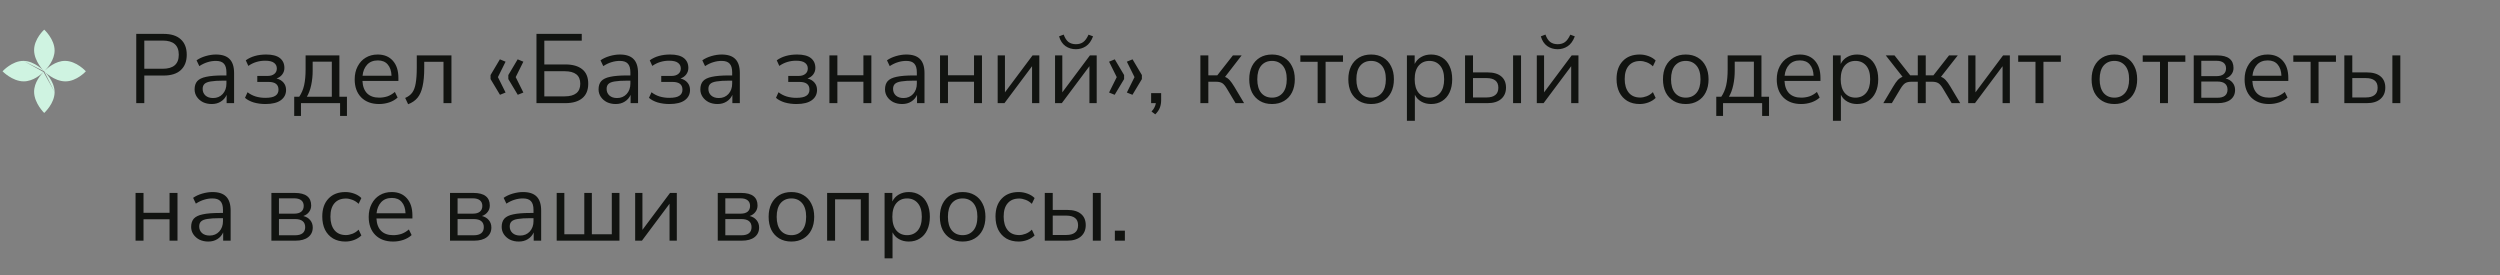 <?xml version="1.0" encoding="UTF-8"?> <svg xmlns="http://www.w3.org/2000/svg" width="509" height="56" viewBox="0 0 509 56" fill="none"><rect x="0" y="0" width="509" height="56" fill="#808080" stroke="none"/> <path fill-rule="evenodd" clip-rule="evenodd" d="M11.117 18.739C11.137 21.06 8.998 22.998 8.998 22.998C8.998 22.998 6.964 21.024 6.944 18.704C6.927 16.752 8.388 15.124 8.854 14.655M11.117 18.739C11.097 16.418 8.995 14.519 8.995 14.519ZM8.995 14.519C8.995 14.519 8.953 14.556 8.883 14.626ZM13.26 12.394C11.287 12.377 9.59 13.921 9.124 14.386C9.589 13.919 11.132 12.222 11.117 10.251C11.1 7.93 9 6.034 9 6.034C9 6.034 6.927 7.9 6.944 10.221C6.961 12.541 8.992 14.512 8.992 14.512C8.992 14.512 9.036 14.473 9.112 14.397C9.037 14.473 8.997 14.517 8.997 14.517C8.997 14.517 10.971 16.551 13.292 16.569C15.615 16.587 17.481 14.515 17.481 14.515C17.481 14.515 15.582 12.413 13.26 12.394ZM9.112 14.397C9.116 14.393 9.12 14.39 9.124 14.386C9.12 14.39 9.116 14.393 9.112 14.397ZM4.774 12.396C2.455 12.377 0.517 14.517 0.517 14.517C0.517 14.517 2.488 16.548 4.807 16.567C6.757 16.582 8.385 15.121 8.854 14.655M4.774 12.396C7.094 12.414 8.99 14.515 8.99 14.515ZM8.99 14.515C8.99 14.515 8.953 14.556 8.883 14.626Z" fill="#CFF3E1"></path> <path d="M27.74 21V6.9H33.32C34.84 6.9 36 7.267 36.8 8C37.613 8.733 38.02 9.78 38.02 11.14C38.02 12.487 37.613 13.533 36.8 14.28C36 15.013 34.84 15.38 33.32 15.38H29.38V21H27.74ZM29.38 14H33.12C35.306 14 36.4 13.047 36.4 11.14C36.4 9.22 35.306 8.26 33.12 8.26H29.38V14ZM43.121 21.18C42.455 21.18 41.855 21.053 41.321 20.8C40.801 20.533 40.388 20.173 40.081 19.72C39.775 19.267 39.621 18.76 39.621 18.2C39.621 17.493 39.801 16.933 40.161 16.52C40.535 16.107 41.141 15.813 41.981 15.64C42.835 15.453 43.995 15.36 45.461 15.36H46.101V14.74C46.101 13.913 45.928 13.32 45.581 12.96C45.248 12.587 44.708 12.4 43.961 12.4C43.375 12.4 42.808 12.487 42.261 12.66C41.715 12.82 41.155 13.087 40.581 13.46L40.021 12.28C40.528 11.92 41.141 11.633 41.861 11.42C42.595 11.207 43.295 11.1 43.961 11.1C45.215 11.1 46.141 11.407 46.741 12.02C47.355 12.633 47.661 13.587 47.661 14.88V21H46.141V19.32C45.888 19.893 45.495 20.347 44.961 20.68C44.441 21.013 43.828 21.18 43.121 21.18ZM43.381 19.96C44.181 19.96 44.835 19.687 45.341 19.14C45.848 18.58 46.101 17.873 46.101 17.02V16.42H45.481C44.401 16.42 43.548 16.473 42.921 16.58C42.308 16.673 41.875 16.847 41.621 17.1C41.381 17.34 41.261 17.673 41.261 18.1C41.261 18.647 41.448 19.093 41.821 19.44C42.208 19.787 42.728 19.96 43.381 19.96ZM54.042 21.18C53.203 21.18 52.409 21.073 51.663 20.86C50.929 20.633 50.336 20.32 49.883 19.92L50.403 18.78C50.869 19.153 51.416 19.44 52.042 19.64C52.669 19.827 53.322 19.92 54.002 19.92C54.962 19.92 55.649 19.78 56.062 19.5C56.489 19.22 56.703 18.807 56.703 18.26C56.703 17.207 56.029 16.68 54.682 16.68H52.383V15.46H54.483C55.056 15.46 55.509 15.327 55.843 15.06C56.189 14.793 56.362 14.42 56.362 13.94C56.362 13.46 56.176 13.08 55.803 12.8C55.429 12.507 54.829 12.36 54.002 12.36C52.709 12.36 51.562 12.713 50.562 13.42L50.042 12.28C51.136 11.493 52.523 11.1 54.203 11.1C55.443 11.1 56.369 11.34 56.983 11.82C57.596 12.3 57.903 12.973 57.903 13.84C57.903 14.333 57.756 14.773 57.462 15.16C57.182 15.533 56.796 15.807 56.303 15.98C56.903 16.127 57.376 16.407 57.722 16.82C58.069 17.22 58.242 17.72 58.242 18.32C58.242 19.187 57.889 19.88 57.182 20.4C56.476 20.92 55.429 21.18 54.042 21.18ZM59.899 23.6V19.7H60.919C61.386 19.02 61.719 18.24 61.919 17.36C62.119 16.467 62.219 15.393 62.219 14.14V11.28H69.099V19.7H70.639V23.6H69.239V21H61.279V23.6H59.899ZM62.479 19.7H67.559V12.56H63.659V14.42C63.659 15.42 63.559 16.387 63.359 17.32C63.159 18.253 62.866 19.047 62.479 19.7ZM77.195 21.18C75.662 21.18 74.448 20.733 73.555 19.84C72.662 18.933 72.215 17.707 72.215 16.16C72.215 15.16 72.415 14.28 72.815 13.52C73.215 12.747 73.762 12.153 74.455 11.74C75.162 11.313 75.975 11.1 76.895 11.1C78.215 11.1 79.249 11.527 79.995 12.38C80.742 13.22 81.115 14.38 81.115 15.86V16.48H73.795C73.849 17.587 74.168 18.433 74.755 19.02C75.342 19.593 76.155 19.88 77.195 19.88C77.782 19.88 78.342 19.793 78.875 19.62C79.409 19.433 79.915 19.133 80.395 18.72L80.955 19.86C80.515 20.273 79.955 20.6 79.275 20.84C78.595 21.067 77.902 21.18 77.195 21.18ZM76.935 12.3C76.015 12.3 75.288 12.587 74.755 13.16C74.222 13.733 73.909 14.487 73.815 15.42H79.715C79.675 14.433 79.415 13.667 78.935 13.12C78.469 12.573 77.802 12.3 76.935 12.3ZM83.095 21.22L82.495 19.94C83.095 19.687 83.568 19.333 83.915 18.88C84.262 18.413 84.502 17.773 84.635 16.96C84.782 16.147 84.855 15.08 84.855 13.76V11.28H91.915V21H90.295V12.58H86.375V13.82C86.375 15.34 86.262 16.593 86.035 17.58C85.822 18.567 85.475 19.347 84.995 19.92C84.515 20.493 83.882 20.927 83.095 21.22ZM101.796 19.3L99.876 16.1V15.28L101.776 12.08L102.936 12.56L101.376 15.7L102.936 18.84L101.796 19.3ZM105.416 19.3L103.496 16.1V15.28L105.396 12.08L106.556 12.56L104.996 15.7L106.556 18.84L105.416 19.3ZM109.224 21V6.9H118.444V8.28H110.824V13.12H115.104C116.584 13.12 117.731 13.447 118.544 14.1C119.358 14.753 119.764 15.733 119.764 17.04C119.764 18.347 119.358 19.333 118.544 20C117.731 20.667 116.584 21 115.104 21H109.224ZM110.824 19.62H114.944C117.078 19.62 118.144 18.76 118.144 17.04C118.144 15.347 117.078 14.5 114.944 14.5H110.824V19.62ZM125.367 21.18C124.701 21.18 124.101 21.053 123.567 20.8C123.047 20.533 122.634 20.173 122.327 19.72C122.021 19.267 121.867 18.76 121.867 18.2C121.867 17.493 122.047 16.933 122.407 16.52C122.781 16.107 123.387 15.813 124.227 15.64C125.081 15.453 126.241 15.36 127.707 15.36H128.347V14.74C128.347 13.913 128.174 13.32 127.827 12.96C127.494 12.587 126.954 12.4 126.207 12.4C125.621 12.4 125.054 12.487 124.507 12.66C123.961 12.82 123.401 13.087 122.827 13.46L122.267 12.28C122.774 11.92 123.387 11.633 124.107 11.42C124.841 11.207 125.541 11.1 126.207 11.1C127.461 11.1 128.387 11.407 128.987 12.02C129.601 12.633 129.907 13.587 129.907 14.88V21H128.387V19.32C128.134 19.893 127.741 20.347 127.207 20.68C126.687 21.013 126.074 21.18 125.367 21.18ZM125.627 19.96C126.427 19.96 127.081 19.687 127.587 19.14C128.094 18.58 128.347 17.873 128.347 17.02V16.42H127.727C126.647 16.42 125.794 16.473 125.167 16.58C124.554 16.673 124.121 16.847 123.867 17.1C123.627 17.34 123.507 17.673 123.507 18.1C123.507 18.647 123.694 19.093 124.067 19.44C124.454 19.787 124.974 19.96 125.627 19.96ZM136.289 21.18C135.449 21.18 134.655 21.073 133.909 20.86C133.175 20.633 132.582 20.32 132.129 19.92L132.649 18.78C133.115 19.153 133.662 19.44 134.289 19.64C134.915 19.827 135.569 19.92 136.249 19.92C137.209 19.92 137.895 19.78 138.309 19.5C138.735 19.22 138.949 18.807 138.949 18.26C138.949 17.207 138.275 16.68 136.929 16.68H134.629V15.46H136.729C137.302 15.46 137.755 15.327 138.089 15.06C138.435 14.793 138.609 14.42 138.609 13.94C138.609 13.46 138.422 13.08 138.049 12.8C137.675 12.507 137.075 12.36 136.249 12.36C134.955 12.36 133.809 12.713 132.809 13.42L132.289 12.28C133.382 11.493 134.769 11.1 136.449 11.1C137.689 11.1 138.615 11.34 139.229 11.82C139.842 12.3 140.149 12.973 140.149 13.84C140.149 14.333 140.002 14.773 139.709 15.16C139.429 15.533 139.042 15.807 138.549 15.98C139.149 16.127 139.622 16.407 139.969 16.82C140.315 17.22 140.489 17.72 140.489 18.32C140.489 19.187 140.135 19.88 139.429 20.4C138.722 20.92 137.675 21.18 136.289 21.18ZM146.09 21.18C145.423 21.18 144.823 21.053 144.29 20.8C143.77 20.533 143.357 20.173 143.05 19.72C142.743 19.267 142.59 18.76 142.59 18.2C142.59 17.493 142.77 16.933 143.13 16.52C143.503 16.107 144.11 15.813 144.95 15.64C145.803 15.453 146.963 15.36 148.43 15.36H149.07V14.74C149.07 13.913 148.897 13.32 148.55 12.96C148.217 12.587 147.677 12.4 146.93 12.4C146.343 12.4 145.777 12.487 145.23 12.66C144.683 12.82 144.123 13.087 143.55 13.46L142.99 12.28C143.497 11.92 144.11 11.633 144.83 11.42C145.563 11.207 146.263 11.1 146.93 11.1C148.183 11.1 149.11 11.407 149.71 12.02C150.323 12.633 150.63 13.587 150.63 14.88V21H149.11V19.32C148.857 19.893 148.463 20.347 147.93 20.68C147.41 21.013 146.797 21.18 146.09 21.18ZM146.35 19.96C147.15 19.96 147.803 19.687 148.31 19.14C148.817 18.58 149.07 17.873 149.07 17.02V16.42H148.45C147.37 16.42 146.517 16.473 145.89 16.58C145.277 16.673 144.843 16.847 144.59 17.1C144.35 17.34 144.23 17.673 144.23 18.1C144.23 18.647 144.417 19.093 144.79 19.44C145.177 19.787 145.697 19.96 146.35 19.96ZM162.148 21.18C161.308 21.18 160.515 21.073 159.768 20.86C159.035 20.633 158.441 20.32 157.988 19.92L158.508 18.78C158.975 19.153 159.521 19.44 160.148 19.64C160.775 19.827 161.428 19.92 162.108 19.92C163.068 19.92 163.755 19.78 164.168 19.5C164.595 19.22 164.808 18.807 164.808 18.26C164.808 17.207 164.135 16.68 162.788 16.68H160.488V15.46H162.588C163.161 15.46 163.615 15.327 163.948 15.06C164.295 14.793 164.468 14.42 164.468 13.94C164.468 13.46 164.281 13.08 163.908 12.8C163.535 12.507 162.935 12.36 162.108 12.36C160.815 12.36 159.668 12.713 158.668 13.42L158.148 12.28C159.241 11.493 160.628 11.1 162.308 11.1C163.548 11.1 164.475 11.34 165.088 11.82C165.701 12.3 166.008 12.973 166.008 13.84C166.008 14.333 165.861 14.773 165.568 15.16C165.288 15.533 164.901 15.807 164.408 15.98C165.008 16.127 165.481 16.407 165.828 16.82C166.175 17.22 166.348 17.72 166.348 18.32C166.348 19.187 165.995 19.88 165.288 20.4C164.581 20.92 163.535 21.18 162.148 21.18ZM168.869 21V11.28H170.489V15.32H175.789V11.28H177.409V21H175.789V16.64H170.489V21H168.869ZM183.688 21.18C183.021 21.18 182.421 21.053 181.888 20.8C181.368 20.533 180.954 20.173 180.648 19.72C180.341 19.267 180.188 18.76 180.188 18.2C180.188 17.493 180.368 16.933 180.728 16.52C181.101 16.107 181.708 15.813 182.548 15.64C183.401 15.453 184.561 15.36 186.028 15.36H186.668V14.74C186.668 13.913 186.494 13.32 186.148 12.96C185.814 12.587 185.274 12.4 184.528 12.4C183.941 12.4 183.374 12.487 182.828 12.66C182.281 12.82 181.721 13.087 181.148 13.46L180.588 12.28C181.094 11.92 181.708 11.633 182.428 11.42C183.161 11.207 183.861 11.1 184.528 11.1C185.781 11.1 186.708 11.407 187.308 12.02C187.921 12.633 188.228 13.587 188.228 14.88V21H186.708V19.32C186.454 19.893 186.061 20.347 185.528 20.68C185.008 21.013 184.394 21.18 183.688 21.18ZM183.948 19.96C184.748 19.96 185.401 19.687 185.908 19.14C186.414 18.58 186.668 17.873 186.668 17.02V16.42H186.048C184.968 16.42 184.114 16.473 183.488 16.58C182.874 16.673 182.441 16.847 182.188 17.1C181.948 17.34 181.828 17.673 181.828 18.1C181.828 18.647 182.014 19.093 182.388 19.44C182.774 19.787 183.294 19.96 183.948 19.96ZM191.389 21V11.28H193.009V15.32H198.309V11.28H199.929V21H198.309V16.64H193.009V21H191.389ZM203.127 21V11.28H204.607V18.8L210.227 11.28H211.607V21H210.127V13.48L204.507 21H203.127ZM214.807 21V11.28H216.287V18.8L221.907 11.28H223.287V21H221.807V13.48L216.187 21H214.807ZM219.047 10.02C218.247 10.02 217.54 9.807 216.927 9.38C216.314 8.94 215.88 8.28 215.627 7.4L216.567 7.04C216.807 7.72 217.127 8.22 217.527 8.54C217.94 8.847 218.447 9 219.047 9C219.66 9 220.16 8.853 220.547 8.56C220.947 8.267 221.307 7.767 221.627 7.06L222.547 7.4C222.187 8.347 221.7 9.02 221.087 9.42C220.474 9.82 219.794 10.02 219.047 10.02ZM226.947 19.3L225.807 18.84L227.367 15.7L225.807 12.56L226.967 12.08L228.867 15.28V16.1L226.947 19.3ZM230.567 19.3L229.427 18.84L230.987 15.7L229.427 12.56L230.587 12.08L232.487 15.28V16.1L230.567 19.3ZM235.209 23.28L234.449 22.7C234.743 22.393 234.949 22.1 235.069 21.82C235.203 21.553 235.289 21.28 235.329 21H234.369V18.96H236.409V20.4C236.409 20.947 236.323 21.453 236.149 21.92C235.976 22.387 235.663 22.84 235.209 23.28ZM244.397 21V11.28H246.017V15.34H247.837L251.017 11.28H252.797L249.417 15.66C249.763 15.793 250.077 16.013 250.357 16.32C250.637 16.627 250.95 17.067 251.297 17.64L253.297 21H251.557L249.797 18.06C249.463 17.487 249.143 17.107 248.837 16.92C248.53 16.733 248.097 16.64 247.537 16.64H246.017V21H244.397ZM258.984 21.18C258.037 21.18 257.217 20.973 256.524 20.56C255.831 20.147 255.291 19.567 254.904 18.82C254.531 18.06 254.344 17.167 254.344 16.14C254.344 15.113 254.531 14.227 254.904 13.48C255.291 12.72 255.831 12.133 256.524 11.72C257.217 11.307 258.037 11.1 258.984 11.1C259.917 11.1 260.731 11.307 261.424 11.72C262.131 12.133 262.671 12.72 263.044 13.48C263.431 14.227 263.624 15.113 263.624 16.14C263.624 17.167 263.431 18.06 263.044 18.82C262.671 19.567 262.131 20.147 261.424 20.56C260.731 20.973 259.917 21.18 258.984 21.18ZM258.984 19.88C259.891 19.88 260.617 19.56 261.164 18.92C261.711 18.267 261.984 17.34 261.984 16.14C261.984 14.927 261.711 14 261.164 13.36C260.617 12.72 259.891 12.4 258.984 12.4C258.064 12.4 257.331 12.72 256.784 13.36C256.251 14 255.984 14.927 255.984 16.14C255.984 17.34 256.251 18.267 256.784 18.92C257.331 19.56 258.064 19.88 258.984 19.88ZM268.272 21V12.58H264.752V11.28H273.432V12.58H269.892V21H268.272ZM279.16 21.18C278.213 21.18 277.393 20.973 276.7 20.56C276.007 20.147 275.467 19.567 275.08 18.82C274.707 18.06 274.52 17.167 274.52 16.14C274.52 15.113 274.707 14.227 275.08 13.48C275.467 12.72 276.007 12.133 276.7 11.72C277.393 11.307 278.213 11.1 279.16 11.1C280.093 11.1 280.907 11.307 281.6 11.72C282.307 12.133 282.847 12.72 283.22 13.48C283.607 14.227 283.8 15.113 283.8 16.14C283.8 17.167 283.607 18.06 283.22 18.82C282.847 19.567 282.307 20.147 281.6 20.56C280.907 20.973 280.093 21.18 279.16 21.18ZM279.16 19.88C280.067 19.88 280.793 19.56 281.34 18.92C281.887 18.267 282.16 17.34 282.16 16.14C282.16 14.927 281.887 14 281.34 13.36C280.793 12.72 280.067 12.4 279.16 12.4C278.24 12.4 277.507 12.72 276.96 13.36C276.427 14 276.16 14.927 276.16 16.14C276.16 17.34 276.427 18.267 276.96 18.92C277.507 19.56 278.24 19.88 279.16 19.88ZM286.448 24.6V11.28H288.028V13.02C288.321 12.42 288.755 11.953 289.328 11.62C289.915 11.273 290.595 11.1 291.368 11.1C292.235 11.1 292.988 11.307 293.628 11.72C294.281 12.12 294.781 12.7 295.128 13.46C295.488 14.207 295.668 15.1 295.668 16.14C295.668 17.167 295.488 18.06 295.128 18.82C294.781 19.567 294.281 20.147 293.628 20.56C292.988 20.973 292.235 21.18 291.368 21.18C290.621 21.18 289.955 21.013 289.368 20.68C288.781 20.347 288.348 19.887 288.068 19.3V24.6H286.448ZM291.028 19.88C291.935 19.88 292.661 19.56 293.208 18.92C293.755 18.267 294.028 17.34 294.028 16.14C294.028 14.927 293.755 14 293.208 13.36C292.661 12.72 291.935 12.4 291.028 12.4C290.121 12.4 289.395 12.72 288.848 13.36C288.301 14 288.028 14.927 288.028 16.14C288.028 17.34 288.301 18.267 288.848 18.92C289.395 19.56 290.121 19.88 291.028 19.88ZM298.283 21V11.28H299.903V14.74H302.843C304.083 14.74 305.023 15.013 305.663 15.56C306.303 16.093 306.623 16.853 306.623 17.84C306.623 18.813 306.29 19.587 305.623 20.16C304.97 20.72 304.043 21 302.843 21H298.283ZM308.063 21V11.28H309.683V21H308.063ZM299.903 19.84H302.683C303.43 19.84 304.01 19.68 304.423 19.36C304.85 19.04 305.063 18.54 305.063 17.86C305.063 17.193 304.857 16.7 304.443 16.38C304.03 16.06 303.443 15.9 302.683 15.9H299.903V19.84ZM312.893 21V11.28H314.373V18.8L319.993 11.28H321.373V21H319.893V13.48L314.273 21H312.893ZM317.133 10.02C316.333 10.02 315.626 9.807 315.013 9.38C314.4 8.94 313.966 8.28 313.713 7.4L314.653 7.04C314.893 7.72 315.213 8.22 315.613 8.54C316.026 8.847 316.533 9 317.133 9C317.746 9 318.246 8.853 318.633 8.56C319.033 8.267 319.393 7.767 319.713 7.06L320.633 7.4C320.273 8.347 319.786 9.02 319.173 9.42C318.56 9.82 317.88 10.02 317.133 10.02ZM333.849 21.18C332.876 21.18 332.036 20.973 331.329 20.56C330.623 20.133 330.076 19.54 329.689 18.78C329.316 18.007 329.129 17.107 329.129 16.08C329.129 14.533 329.549 13.32 330.389 12.44C331.229 11.547 332.383 11.1 333.849 11.1C334.449 11.1 335.043 11.207 335.629 11.42C336.216 11.633 336.703 11.933 337.089 12.32L336.529 13.5C336.143 13.127 335.716 12.853 335.249 12.68C334.796 12.507 334.363 12.42 333.949 12.42C332.936 12.42 332.156 12.74 331.609 13.38C331.063 14.007 330.789 14.913 330.789 16.1C330.789 17.26 331.063 18.18 331.609 18.86C332.156 19.527 332.936 19.86 333.949 19.86C334.363 19.86 334.796 19.773 335.249 19.6C335.716 19.427 336.143 19.147 336.529 18.76L337.089 19.94C336.703 20.327 336.209 20.633 335.609 20.86C335.023 21.073 334.436 21.18 333.849 21.18ZM343.222 21.18C342.276 21.18 341.456 20.973 340.762 20.56C340.069 20.147 339.529 19.567 339.142 18.82C338.769 18.06 338.582 17.167 338.582 16.14C338.582 15.113 338.769 14.227 339.142 13.48C339.529 12.72 340.069 12.133 340.762 11.72C341.456 11.307 342.276 11.1 343.222 11.1C344.156 11.1 344.969 11.307 345.662 11.72C346.369 12.133 346.909 12.72 347.282 13.48C347.669 14.227 347.862 15.113 347.862 16.14C347.862 17.167 347.669 18.06 347.282 18.82C346.909 19.567 346.369 20.147 345.662 20.56C344.969 20.973 344.156 21.18 343.222 21.18ZM343.222 19.88C344.129 19.88 344.856 19.56 345.402 18.92C345.949 18.267 346.222 17.34 346.222 16.14C346.222 14.927 345.949 14 345.402 13.36C344.856 12.72 344.129 12.4 343.222 12.4C342.302 12.4 341.569 12.72 341.022 13.36C340.489 14 340.222 14.927 340.222 16.14C340.222 17.34 340.489 18.267 341.022 18.92C341.569 19.56 342.302 19.88 343.222 19.88ZM349.431 23.6V19.7H350.451C350.917 19.02 351.251 18.24 351.451 17.36C351.651 16.467 351.751 15.393 351.751 14.14V11.28H358.631V19.7H360.171V23.6H358.771V21H350.811V23.6H349.431ZM352.011 19.7H357.091V12.56H353.191V14.42C353.191 15.42 353.091 16.387 352.891 17.32C352.691 18.253 352.397 19.047 352.011 19.7ZM366.726 21.18C365.193 21.18 363.98 20.733 363.086 19.84C362.193 18.933 361.746 17.707 361.746 16.16C361.746 15.16 361.946 14.28 362.346 13.52C362.746 12.747 363.293 12.153 363.986 11.74C364.693 11.313 365.506 11.1 366.426 11.1C367.746 11.1 368.78 11.527 369.526 12.38C370.273 13.22 370.646 14.38 370.646 15.86V16.48H363.326C363.38 17.587 363.7 18.433 364.286 19.02C364.873 19.593 365.686 19.88 366.726 19.88C367.313 19.88 367.873 19.793 368.406 19.62C368.94 19.433 369.446 19.133 369.926 18.72L370.486 19.86C370.046 20.273 369.486 20.6 368.806 20.84C368.126 21.067 367.433 21.18 366.726 21.18ZM366.466 12.3C365.546 12.3 364.82 12.587 364.286 13.16C363.753 13.733 363.44 14.487 363.346 15.42H369.246C369.206 14.433 368.946 13.667 368.466 13.12C368 12.573 367.333 12.3 366.466 12.3ZM373.186 24.6V11.28H374.766V13.02C375.06 12.42 375.493 11.953 376.066 11.62C376.653 11.273 377.333 11.1 378.106 11.1C378.973 11.1 379.726 11.307 380.366 11.72C381.02 12.12 381.52 12.7 381.866 13.46C382.226 14.207 382.406 15.1 382.406 16.14C382.406 17.167 382.226 18.06 381.866 18.82C381.52 19.567 381.02 20.147 380.366 20.56C379.726 20.973 378.973 21.18 378.106 21.18C377.36 21.18 376.693 21.013 376.106 20.68C375.52 20.347 375.086 19.887 374.806 19.3V24.6H373.186ZM377.766 19.88C378.673 19.88 379.4 19.56 379.946 18.92C380.493 18.267 380.766 17.34 380.766 16.14C380.766 14.927 380.493 14 379.946 13.36C379.4 12.72 378.673 12.4 377.766 12.4C376.86 12.4 376.133 12.72 375.586 13.36C375.04 14 374.766 14.927 374.766 16.14C374.766 17.34 375.04 18.267 375.586 18.92C376.133 19.56 376.86 19.88 377.766 19.88ZM383.442 21L385.442 17.64C385.788 17.053 386.102 16.607 386.382 16.3C386.675 15.993 387.002 15.773 387.362 15.64L383.942 11.28H385.722L388.922 15.34H390.462V11.28H392.082V15.34H393.642L396.822 11.28H398.602L395.182 15.64C395.542 15.773 395.862 15.993 396.142 16.3C396.435 16.607 396.755 17.053 397.102 17.64L399.102 21H397.362L395.602 18.06C395.268 17.487 394.942 17.107 394.622 16.92C394.315 16.733 393.888 16.64 393.342 16.64H392.082V21H390.462V16.64H389.202C388.655 16.64 388.228 16.733 387.922 16.92C387.615 17.107 387.288 17.487 386.942 18.06L385.182 21H383.442ZM400.725 21V11.28H402.205V18.8L407.825 11.28H409.205V21H407.725V13.48L402.105 21H400.725ZM414.425 21V12.58H410.905V11.28H419.585V12.58H416.045V21H414.425ZM430.488 21.18C429.541 21.18 428.721 20.973 428.028 20.56C427.335 20.147 426.795 19.567 426.408 18.82C426.035 18.06 425.848 17.167 425.848 16.14C425.848 15.113 426.035 14.227 426.408 13.48C426.795 12.72 427.335 12.133 428.028 11.72C428.721 11.307 429.541 11.1 430.488 11.1C431.421 11.1 432.235 11.307 432.928 11.72C433.635 12.133 434.175 12.72 434.548 13.48C434.935 14.227 435.128 15.113 435.128 16.14C435.128 17.167 434.935 18.06 434.548 18.82C434.175 19.567 433.635 20.147 432.928 20.56C432.235 20.973 431.421 21.18 430.488 21.18ZM430.488 19.88C431.395 19.88 432.121 19.56 432.668 18.92C433.215 18.267 433.488 17.34 433.488 16.14C433.488 14.927 433.215 14 432.668 13.36C432.121 12.72 431.395 12.4 430.488 12.4C429.568 12.4 428.835 12.72 428.288 13.36C427.755 14 427.488 14.927 427.488 16.14C427.488 17.34 427.755 18.267 428.288 18.92C428.835 19.56 429.568 19.88 430.488 19.88ZM439.776 21V12.58H436.256V11.28H444.936V12.58H441.396V21H439.776ZM446.643 21V11.28H451.383C452.53 11.28 453.376 11.5 453.923 11.94C454.47 12.367 454.743 13 454.743 13.84C454.743 14.347 454.596 14.787 454.303 15.16C454.023 15.533 453.636 15.807 453.143 15.98C453.743 16.127 454.21 16.407 454.543 16.82C454.89 17.233 455.063 17.733 455.063 18.32C455.063 19.147 454.756 19.8 454.143 20.28C453.53 20.76 452.663 21 451.543 21H446.643ZM448.183 15.5H451.303C451.916 15.5 452.39 15.367 452.723 15.1C453.056 14.82 453.223 14.427 453.223 13.92C453.223 13.427 453.056 13.047 452.723 12.78C452.39 12.513 451.916 12.38 451.303 12.38H448.183V15.5ZM448.183 19.9H451.483C452.15 19.9 452.656 19.76 453.003 19.48C453.35 19.2 453.523 18.787 453.523 18.24C453.523 17.707 453.35 17.3 453.003 17.02C452.656 16.74 452.15 16.6 451.483 16.6H448.183V19.9ZM461.98 21.18C460.447 21.18 459.234 20.733 458.34 19.84C457.447 18.933 457 17.707 457 16.16C457 15.16 457.2 14.28 457.6 13.52C458 12.747 458.547 12.153 459.24 11.74C459.947 11.313 460.76 11.1 461.68 11.1C463 11.1 464.034 11.527 464.78 12.38C465.527 13.22 465.9 14.38 465.9 15.86V16.48H458.58C458.634 17.587 458.954 18.433 459.54 19.02C460.127 19.593 460.94 19.88 461.98 19.88C462.567 19.88 463.127 19.793 463.66 19.62C464.194 19.433 464.7 19.133 465.18 18.72L465.74 19.86C465.3 20.273 464.74 20.6 464.06 20.84C463.38 21.067 462.687 21.18 461.98 21.18ZM461.72 12.3C460.8 12.3 460.074 12.587 459.54 13.16C459.007 13.733 458.694 14.487 458.6 15.42H464.5C464.46 14.433 464.2 13.667 463.72 13.12C463.254 12.573 462.587 12.3 461.72 12.3ZM470.44 21V12.58H466.92V11.28H475.6V12.58H472.06V21H470.44ZM477.307 21V11.28H478.927V14.74H481.867C483.107 14.74 484.047 15.013 484.687 15.56C485.327 16.093 485.647 16.853 485.647 17.84C485.647 18.813 485.314 19.587 484.647 20.16C483.994 20.72 483.067 21 481.867 21H477.307ZM487.087 21V11.28H488.707V21H487.087ZM478.927 19.84H481.707C482.454 19.84 483.034 19.68 483.447 19.36C483.874 19.04 484.087 18.54 484.087 17.86C484.087 17.193 483.88 16.7 483.467 16.38C483.054 16.06 482.467 15.9 481.707 15.9H478.927V19.84ZM27.6 49V39.28H29.22V43.32H34.52V39.28H36.14V49H34.52V44.64H29.22V49H27.6ZM42.418 49.18C41.752 49.18 41.151 49.053 40.618 48.8C40.098 48.533 39.685 48.173 39.378 47.72C39.072 47.267 38.918 46.76 38.918 46.2C38.918 45.493 39.098 44.933 39.458 44.52C39.831 44.107 40.438 43.813 41.278 43.64C42.132 43.453 43.291 43.36 44.758 43.36H45.398V42.74C45.398 41.913 45.225 41.32 44.878 40.96C44.545 40.587 44.005 40.4 43.258 40.4C42.672 40.4 42.105 40.487 41.558 40.66C41.011 40.82 40.452 41.087 39.878 41.46L39.318 40.28C39.825 39.92 40.438 39.633 41.158 39.42C41.892 39.207 42.592 39.1 43.258 39.1C44.511 39.1 45.438 39.407 46.038 40.02C46.651 40.633 46.958 41.587 46.958 42.88V49H45.438V47.32C45.185 47.893 44.791 48.347 44.258 48.68C43.738 49.013 43.125 49.18 42.418 49.18ZM42.678 47.96C43.478 47.96 44.132 47.687 44.638 47.14C45.145 46.58 45.398 45.873 45.398 45.02V44.42H44.778C43.698 44.42 42.845 44.473 42.218 44.58C41.605 44.673 41.172 44.847 40.918 45.1C40.678 45.34 40.558 45.673 40.558 46.1C40.558 46.647 40.745 47.093 41.118 47.44C41.505 47.787 42.025 47.96 42.678 47.96ZM55.256 49V39.28H59.996C61.143 39.28 61.989 39.5 62.536 39.94C63.083 40.367 63.356 41 63.356 41.84C63.356 42.347 63.209 42.787 62.916 43.16C62.636 43.533 62.249 43.807 61.756 43.98C62.356 44.127 62.823 44.407 63.156 44.82C63.503 45.233 63.676 45.733 63.676 46.32C63.676 47.147 63.37 47.8 62.756 48.28C62.143 48.76 61.276 49 60.156 49H55.256ZM56.796 43.5H59.916C60.529 43.5 61.003 43.367 61.336 43.1C61.669 42.82 61.836 42.427 61.836 41.92C61.836 41.427 61.669 41.047 61.336 40.78C61.003 40.513 60.529 40.38 59.916 40.38H56.796V43.5ZM56.796 47.9H60.096C60.763 47.9 61.27 47.76 61.616 47.48C61.963 47.2 62.136 46.787 62.136 46.24C62.136 45.707 61.963 45.3 61.616 45.02C61.27 44.74 60.763 44.6 60.096 44.6H56.796V47.9ZM70.334 49.18C69.36 49.18 68.52 48.973 67.814 48.56C67.107 48.133 66.56 47.54 66.174 46.78C65.8 46.007 65.614 45.107 65.614 44.08C65.614 42.533 66.034 41.32 66.874 40.44C67.714 39.547 68.867 39.1 70.334 39.1C70.934 39.1 71.527 39.207 72.114 39.42C72.7 39.633 73.187 39.933 73.574 40.32L73.014 41.5C72.627 41.127 72.2 40.853 71.734 40.68C71.28 40.507 70.847 40.42 70.434 40.42C69.42 40.42 68.64 40.74 68.094 41.38C67.547 42.007 67.274 42.913 67.274 44.1C67.274 45.26 67.547 46.18 68.094 46.86C68.64 47.527 69.42 47.86 70.434 47.86C70.847 47.86 71.28 47.773 71.734 47.6C72.2 47.427 72.627 47.147 73.014 46.76L73.574 47.94C73.187 48.327 72.694 48.633 72.094 48.86C71.507 49.073 70.92 49.18 70.334 49.18ZM80.047 49.18C78.513 49.18 77.3 48.733 76.407 47.84C75.513 46.933 75.067 45.707 75.067 44.16C75.067 43.16 75.267 42.28 75.667 41.52C76.067 40.747 76.613 40.153 77.307 39.74C78.013 39.313 78.827 39.1 79.747 39.1C81.067 39.1 82.1 39.527 82.847 40.38C83.593 41.22 83.967 42.38 83.967 43.86V44.48H76.647C76.7 45.587 77.02 46.433 77.607 47.02C78.193 47.593 79.007 47.88 80.047 47.88C80.633 47.88 81.193 47.793 81.727 47.62C82.26 47.433 82.767 47.133 83.247 46.72L83.807 47.86C83.367 48.273 82.807 48.6 82.127 48.84C81.447 49.067 80.753 49.18 80.047 49.18ZM79.787 40.3C78.867 40.3 78.14 40.587 77.607 41.16C77.073 41.733 76.76 42.487 76.667 43.42H82.567C82.527 42.433 82.267 41.667 81.787 41.12C81.32 40.573 80.653 40.3 79.787 40.3ZM91.623 49V39.28H96.363C97.51 39.28 98.357 39.5 98.903 39.94C99.45 40.367 99.723 41 99.723 41.84C99.723 42.347 99.577 42.787 99.283 43.16C99.003 43.533 98.617 43.807 98.123 43.98C98.723 44.127 99.19 44.407 99.523 44.82C99.87 45.233 100.043 45.733 100.043 46.32C100.043 47.147 99.737 47.8 99.123 48.28C98.51 48.76 97.643 49 96.523 49H91.623ZM93.163 43.5H96.283C96.897 43.5 97.37 43.367 97.703 43.1C98.037 42.82 98.203 42.427 98.203 41.92C98.203 41.427 98.037 41.047 97.703 40.78C97.37 40.513 96.897 40.38 96.283 40.38H93.163V43.5ZM93.163 47.9H96.463C97.13 47.9 97.637 47.76 97.983 47.48C98.33 47.2 98.503 46.787 98.503 46.24C98.503 45.707 98.33 45.3 97.983 45.02C97.637 44.74 97.13 44.6 96.463 44.6H93.163V47.9ZM105.641 49.18C104.974 49.18 104.374 49.053 103.841 48.8C103.321 48.533 102.907 48.173 102.601 47.72C102.294 47.267 102.141 46.76 102.141 46.2C102.141 45.493 102.321 44.933 102.681 44.52C103.054 44.107 103.661 43.813 104.501 43.64C105.354 43.453 106.514 43.36 107.981 43.36H108.621V42.74C108.621 41.913 108.447 41.32 108.101 40.96C107.767 40.587 107.227 40.4 106.481 40.4C105.894 40.4 105.327 40.487 104.781 40.66C104.234 40.82 103.674 41.087 103.101 41.46L102.541 40.28C103.047 39.92 103.661 39.633 104.381 39.42C105.114 39.207 105.814 39.1 106.481 39.1C107.734 39.1 108.661 39.407 109.261 40.02C109.874 40.633 110.181 41.587 110.181 42.88V49H108.661V47.32C108.407 47.893 108.014 48.347 107.481 48.68C106.961 49.013 106.347 49.18 105.641 49.18ZM105.901 47.96C106.701 47.96 107.354 47.687 107.861 47.14C108.367 46.58 108.621 45.873 108.621 45.02V44.42H108.001C106.921 44.42 106.067 44.473 105.441 44.58C104.827 44.673 104.394 44.847 104.141 45.1C103.901 45.34 103.781 45.673 103.781 46.1C103.781 46.647 103.967 47.093 104.341 47.44C104.727 47.787 105.247 47.96 105.901 47.96ZM113.342 49V39.28H114.902V47.7H118.962V39.28H120.502V47.7H124.562V39.28H126.122V49H113.342ZM129.319 49V39.28H130.799V46.8L136.419 39.28H137.799V49H136.319V41.48L130.699 49H129.319ZM146.135 49V39.28H150.875C152.022 39.28 152.868 39.5 153.415 39.94C153.962 40.367 154.235 41 154.235 41.84C154.235 42.347 154.088 42.787 153.795 43.16C153.515 43.533 153.128 43.807 152.635 43.98C153.235 44.127 153.702 44.407 154.035 44.82C154.382 45.233 154.555 45.733 154.555 46.32C154.555 47.147 154.248 47.8 153.635 48.28C153.022 48.76 152.155 49 151.035 49H146.135ZM147.675 43.5H150.795C151.408 43.5 151.882 43.367 152.215 43.1C152.548 42.82 152.715 42.427 152.715 41.92C152.715 41.427 152.548 41.047 152.215 40.78C151.882 40.513 151.408 40.38 150.795 40.38H147.675V43.5ZM147.675 47.9H150.975C151.642 47.9 152.148 47.76 152.495 47.48C152.842 47.2 153.015 46.787 153.015 46.24C153.015 45.707 152.842 45.3 152.495 45.02C152.148 44.74 151.642 44.6 150.975 44.6H147.675V47.9ZM161.133 49.18C160.186 49.18 159.366 48.973 158.673 48.56C157.979 48.147 157.439 47.567 157.053 46.82C156.679 46.06 156.493 45.167 156.493 44.14C156.493 43.113 156.679 42.227 157.053 41.48C157.439 40.72 157.979 40.133 158.673 39.72C159.366 39.307 160.186 39.1 161.133 39.1C162.066 39.1 162.879 39.307 163.573 39.72C164.279 40.133 164.819 40.72 165.193 41.48C165.579 42.227 165.773 43.113 165.773 44.14C165.773 45.167 165.579 46.06 165.193 46.82C164.819 47.567 164.279 48.147 163.573 48.56C162.879 48.973 162.066 49.18 161.133 49.18ZM161.133 47.88C162.039 47.88 162.766 47.56 163.313 46.92C163.859 46.267 164.133 45.34 164.133 44.14C164.133 42.927 163.859 42 163.313 41.36C162.766 40.72 162.039 40.4 161.133 40.4C160.213 40.4 159.479 40.72 158.933 41.36C158.399 42 158.133 42.927 158.133 44.14C158.133 45.34 158.399 46.267 158.933 46.92C159.479 47.56 160.213 47.88 161.133 47.88ZM168.401 49V39.28H176.881V49H175.261V40.58H170.021V49H168.401ZM180.1 52.6V39.28H181.68V41.02C181.974 40.42 182.407 39.953 182.98 39.62C183.567 39.273 184.247 39.1 185.02 39.1C185.887 39.1 186.64 39.307 187.28 39.72C187.934 40.12 188.434 40.7 188.78 41.46C189.14 42.207 189.32 43.1 189.32 44.14C189.32 45.167 189.14 46.06 188.78 46.82C188.434 47.567 187.934 48.147 187.28 48.56C186.64 48.973 185.887 49.18 185.02 49.18C184.274 49.18 183.607 49.013 183.02 48.68C182.434 48.347 182 47.887 181.72 47.3V52.6H180.1ZM184.68 47.88C185.587 47.88 186.314 47.56 186.86 46.92C187.407 46.267 187.68 45.34 187.68 44.14C187.68 42.927 187.407 42 186.86 41.36C186.314 40.72 185.587 40.4 184.68 40.4C183.774 40.4 183.047 40.72 182.5 41.36C181.954 42 181.68 42.927 181.68 44.14C181.68 45.34 181.954 46.267 182.5 46.92C183.047 47.56 183.774 47.88 184.68 47.88ZM195.996 49.18C195.049 49.18 194.229 48.973 193.536 48.56C192.842 48.147 192.302 47.567 191.916 46.82C191.542 46.06 191.356 45.167 191.356 44.14C191.356 43.113 191.542 42.227 191.916 41.48C192.302 40.72 192.842 40.133 193.536 39.72C194.229 39.307 195.049 39.1 195.996 39.1C196.929 39.1 197.742 39.307 198.436 39.72C199.142 40.133 199.682 40.72 200.056 41.48C200.442 42.227 200.636 43.113 200.636 44.14C200.636 45.167 200.442 46.06 200.056 46.82C199.682 47.567 199.142 48.147 198.436 48.56C197.742 48.973 196.929 49.18 195.996 49.18ZM195.996 47.88C196.902 47.88 197.629 47.56 198.176 46.92C198.722 46.267 198.996 45.34 198.996 44.14C198.996 42.927 198.722 42 198.176 41.36C197.629 40.72 196.902 40.4 195.996 40.4C195.076 40.4 194.342 40.72 193.796 41.36C193.262 42 192.996 42.927 192.996 44.14C192.996 45.34 193.262 46.267 193.796 46.92C194.342 47.56 195.076 47.88 195.996 47.88ZM207.404 49.18C206.431 49.18 205.591 48.973 204.884 48.56C204.177 48.133 203.631 47.54 203.244 46.78C202.871 46.007 202.684 45.107 202.684 44.08C202.684 42.533 203.104 41.32 203.944 40.44C204.784 39.547 205.937 39.1 207.404 39.1C208.004 39.1 208.597 39.207 209.184 39.42C209.771 39.633 210.257 39.933 210.644 40.32L210.084 41.5C209.697 41.127 209.271 40.853 208.804 40.68C208.351 40.507 207.917 40.42 207.504 40.42C206.491 40.42 205.711 40.74 205.164 41.38C204.617 42.007 204.344 42.913 204.344 44.1C204.344 45.26 204.617 46.18 205.164 46.86C205.711 47.527 206.491 47.86 207.504 47.86C207.917 47.86 208.351 47.773 208.804 47.6C209.271 47.427 209.697 47.147 210.084 46.76L210.644 47.94C210.257 48.327 209.764 48.633 209.164 48.86C208.577 49.073 207.991 49.18 207.404 49.18ZM212.717 49V39.28H214.337V42.74H217.277C218.517 42.74 219.457 43.013 220.097 43.56C220.737 44.093 221.057 44.853 221.057 45.84C221.057 46.813 220.724 47.587 220.057 48.16C219.404 48.72 218.477 49 217.277 49H212.717ZM222.497 49V39.28H224.117V49H222.497ZM214.337 47.84H217.117C217.864 47.84 218.444 47.68 218.857 47.36C219.284 47.04 219.497 46.54 219.497 45.86C219.497 45.193 219.29 44.7 218.877 44.38C218.464 44.06 217.877 43.9 217.117 43.9H214.337V47.84ZM226.986 49V46.96H229.026V49H226.986Z" fill="#111310"></path> </svg> 